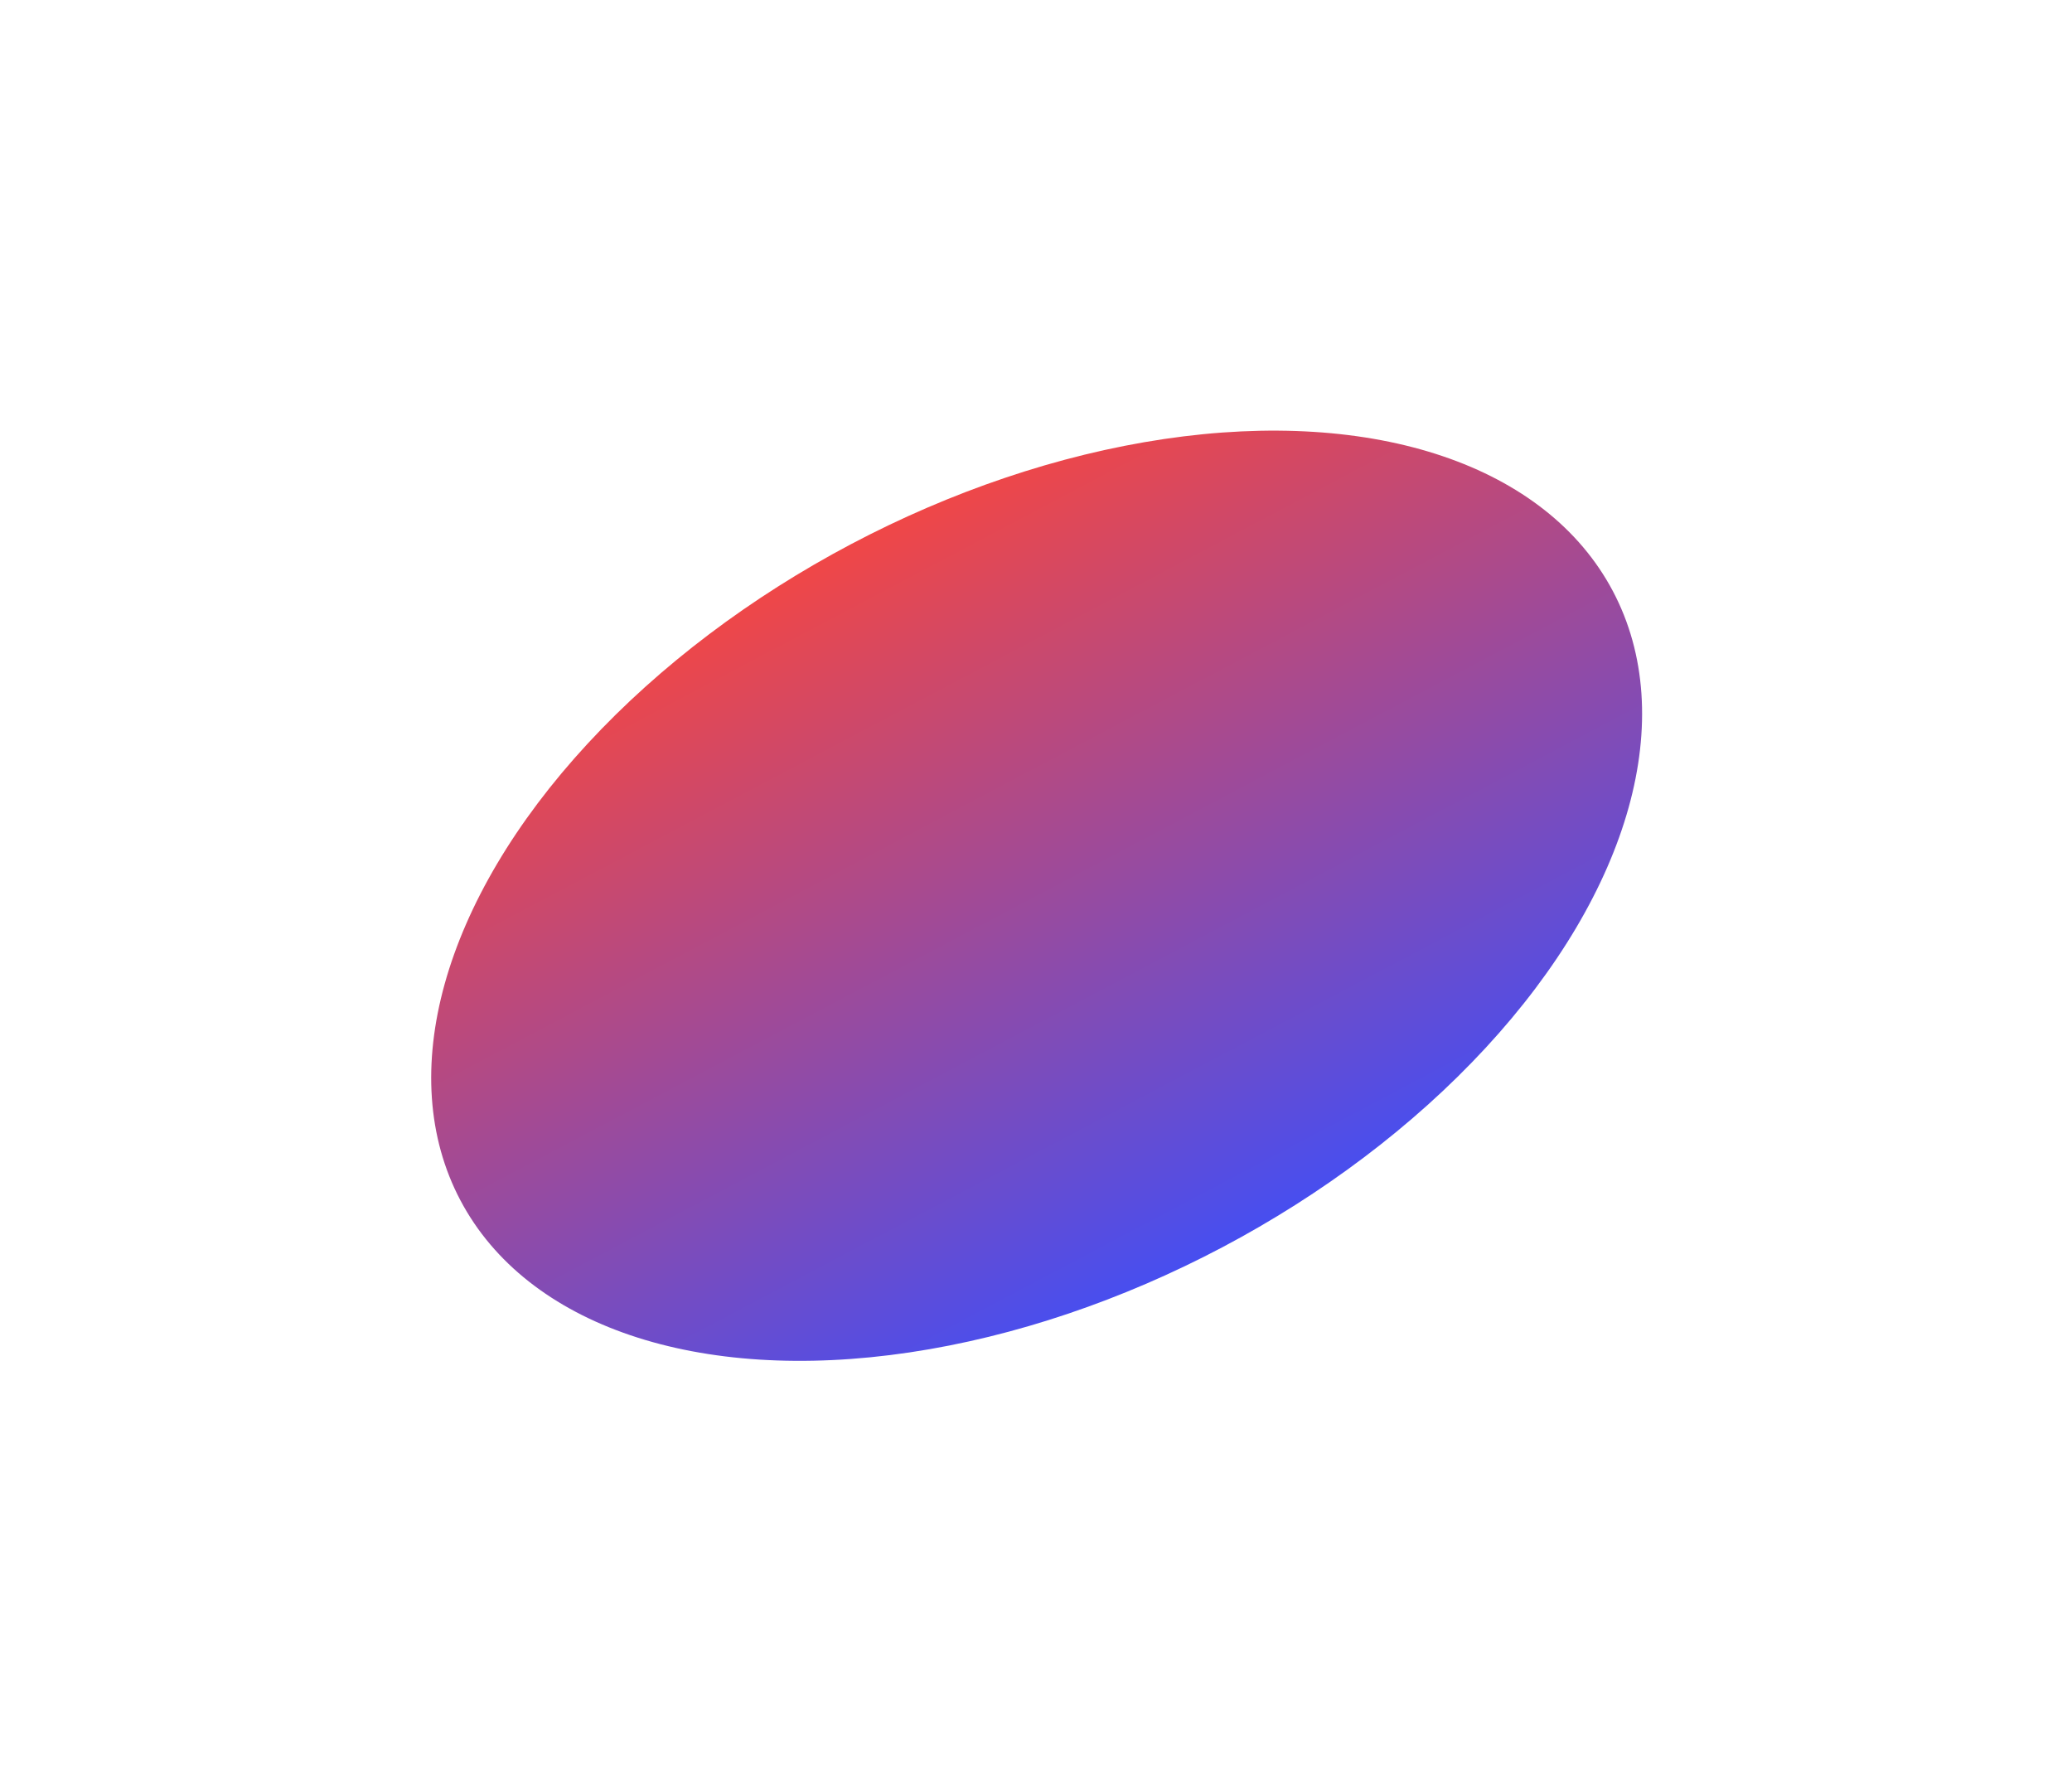 <?xml version="1.0" encoding="UTF-8"?> <svg xmlns="http://www.w3.org/2000/svg" width="1109" height="959" viewBox="0 0 1109 959" fill="none"> <g filter="url(#filter0_f_350_63)"> <ellipse cx="554.849" cy="479.395" rx="348.851" ry="212.778" transform="rotate(-27.857 554.849 479.395)" fill="url(#paint0_linear_350_63)"></ellipse> </g> <defs> <filter id="filter0_f_350_63" x="0.708" y="0.472" width="1108.28" height="957.846" filterUnits="userSpaceOnUse" color-interpolation-filters="sRGB"> <feFlood flood-opacity="0" result="BackgroundImageFix"></feFlood> <feBlend mode="normal" in="SourceGraphic" in2="BackgroundImageFix" result="shape"></feBlend> <feGaussianBlur stdDeviation="115" result="effect1_foregroundBlur_350_63"></feGaussianBlur> </filter> <linearGradient id="paint0_linear_350_63" x1="554.849" y1="266.617" x2="554.849" y2="692.173" gradientUnits="userSpaceOnUse"> <stop stop-color="#F04747"></stop> <stop offset="1" stop-color="#474EF0"></stop> </linearGradient> </defs> </svg> 